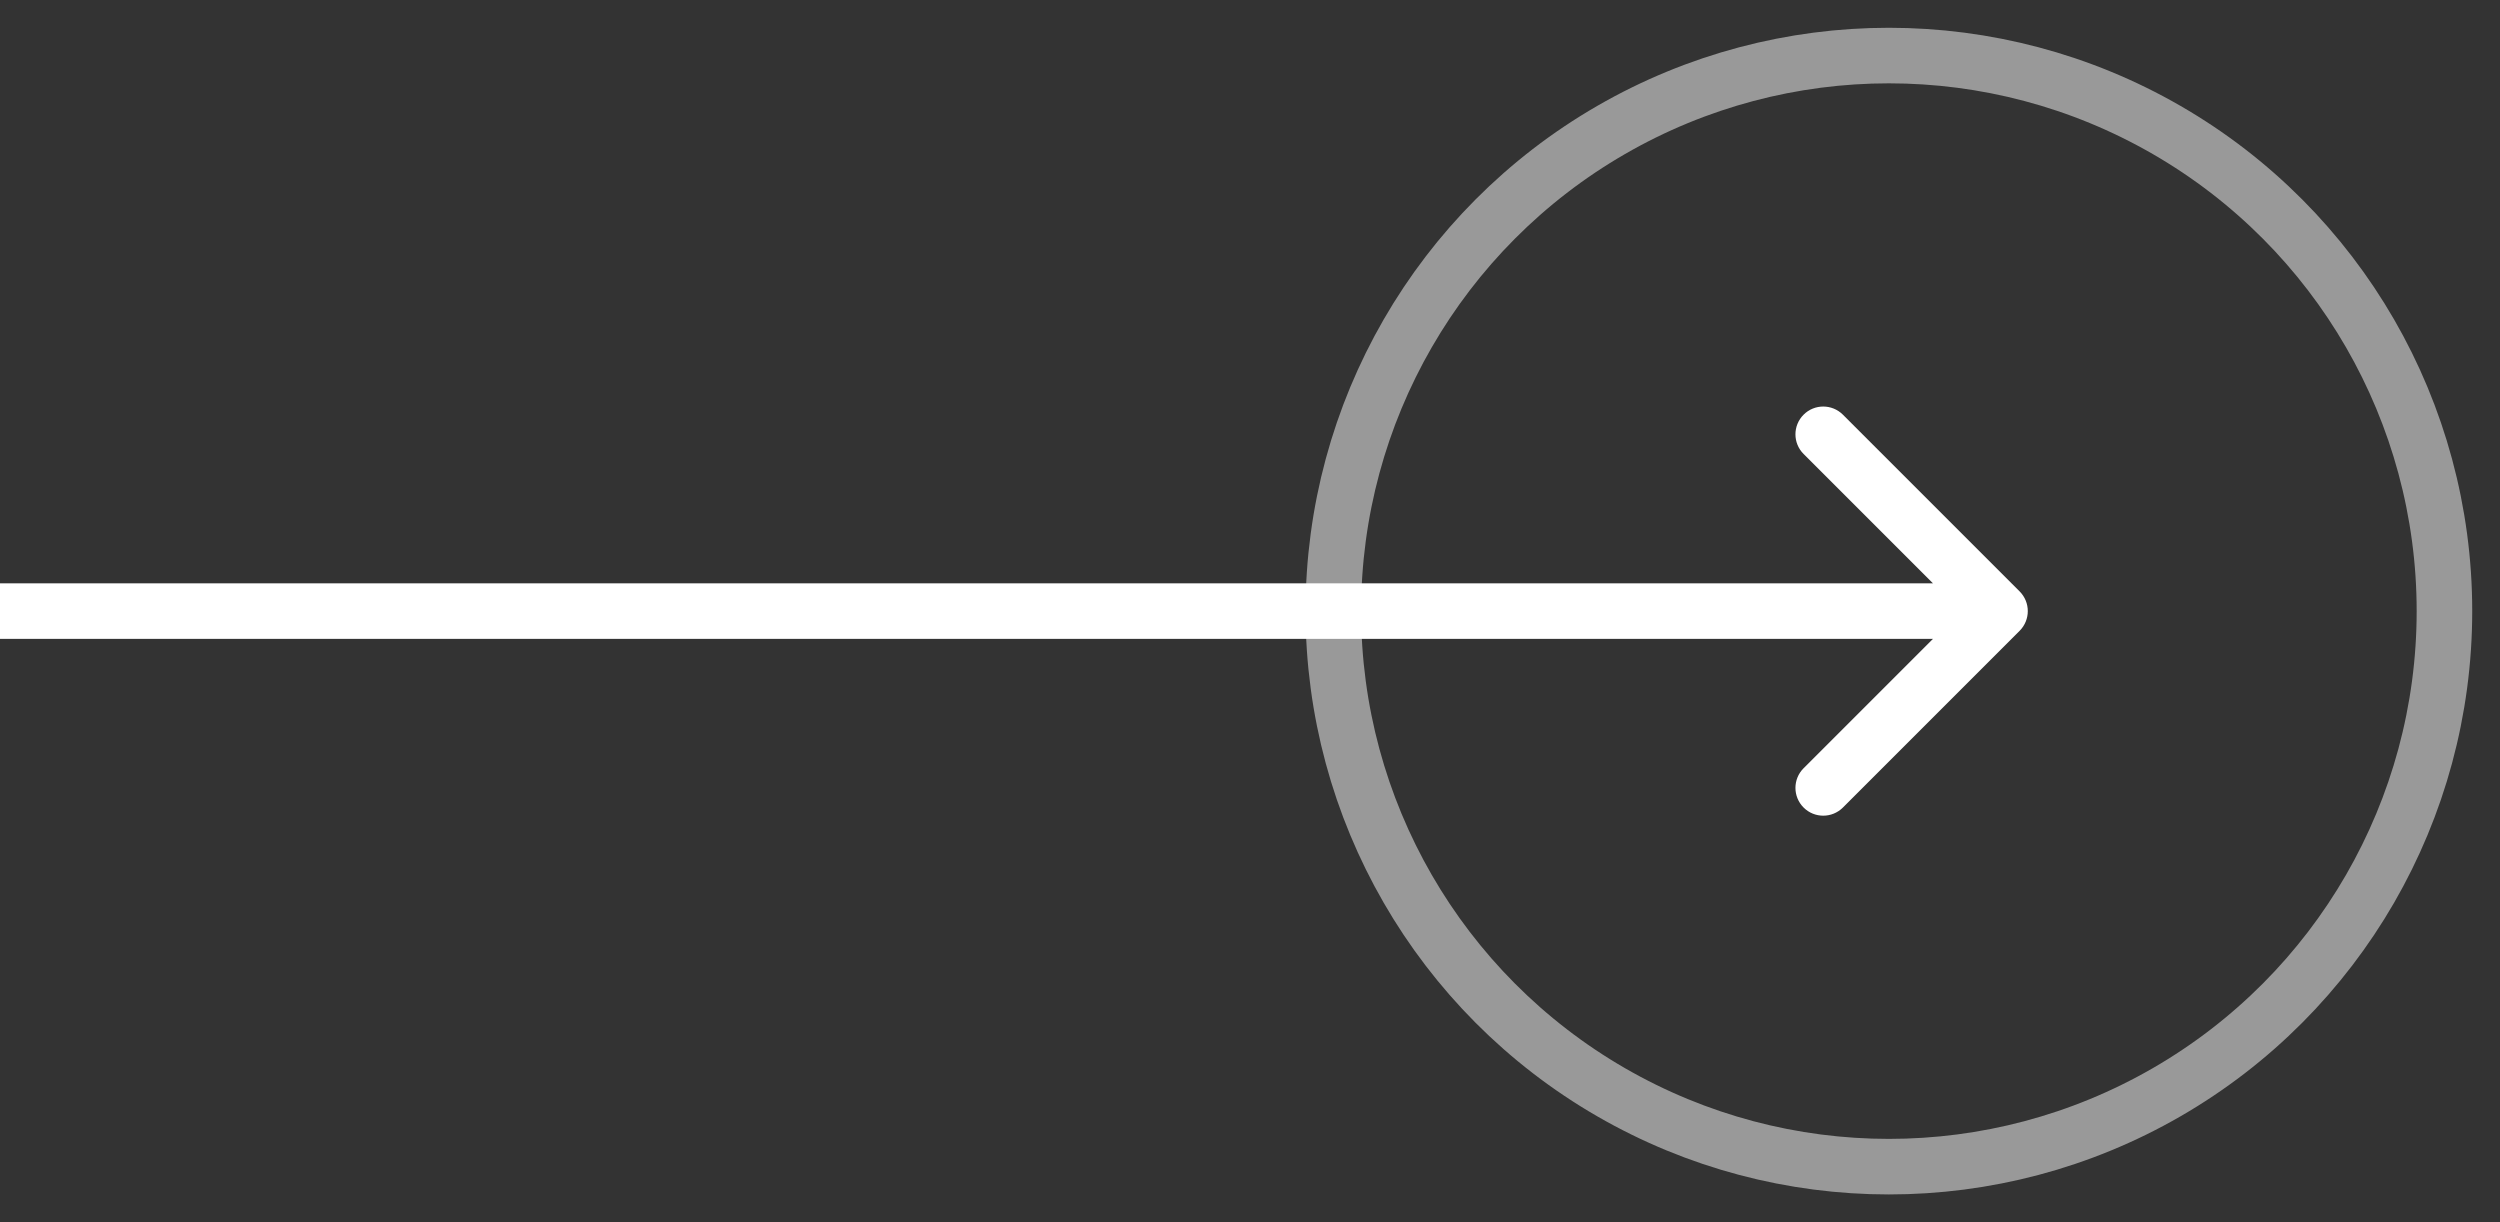 <svg width="45" height="22" viewBox="0 0 45 22" fill="none" xmlns="http://www.w3.org/2000/svg">
<rect x="0" y="0" width="45" height="22" fill="#333333" stroke="none"/>
<path d="M36.354 11.354C36.549 11.158 36.549 10.842 36.354 10.646L33.172 7.464C32.976 7.269 32.66 7.269 32.465 7.464C32.269 7.66 32.269 7.976 32.465 8.172L35.293 11L32.465 13.828C32.269 14.024 32.269 14.34 32.465 14.536C32.66 14.731 32.976 14.731 33.172 14.536L36.354 11.354ZM-3.39978e-08 11.5L36 11.5L36 10.5L3.39977e-08 10.5L-3.39978e-08 11.5Z" fill="white"/>
<circle opacity="0.5" cx="34" cy="11" r="10" stroke="white"/>
</svg>
